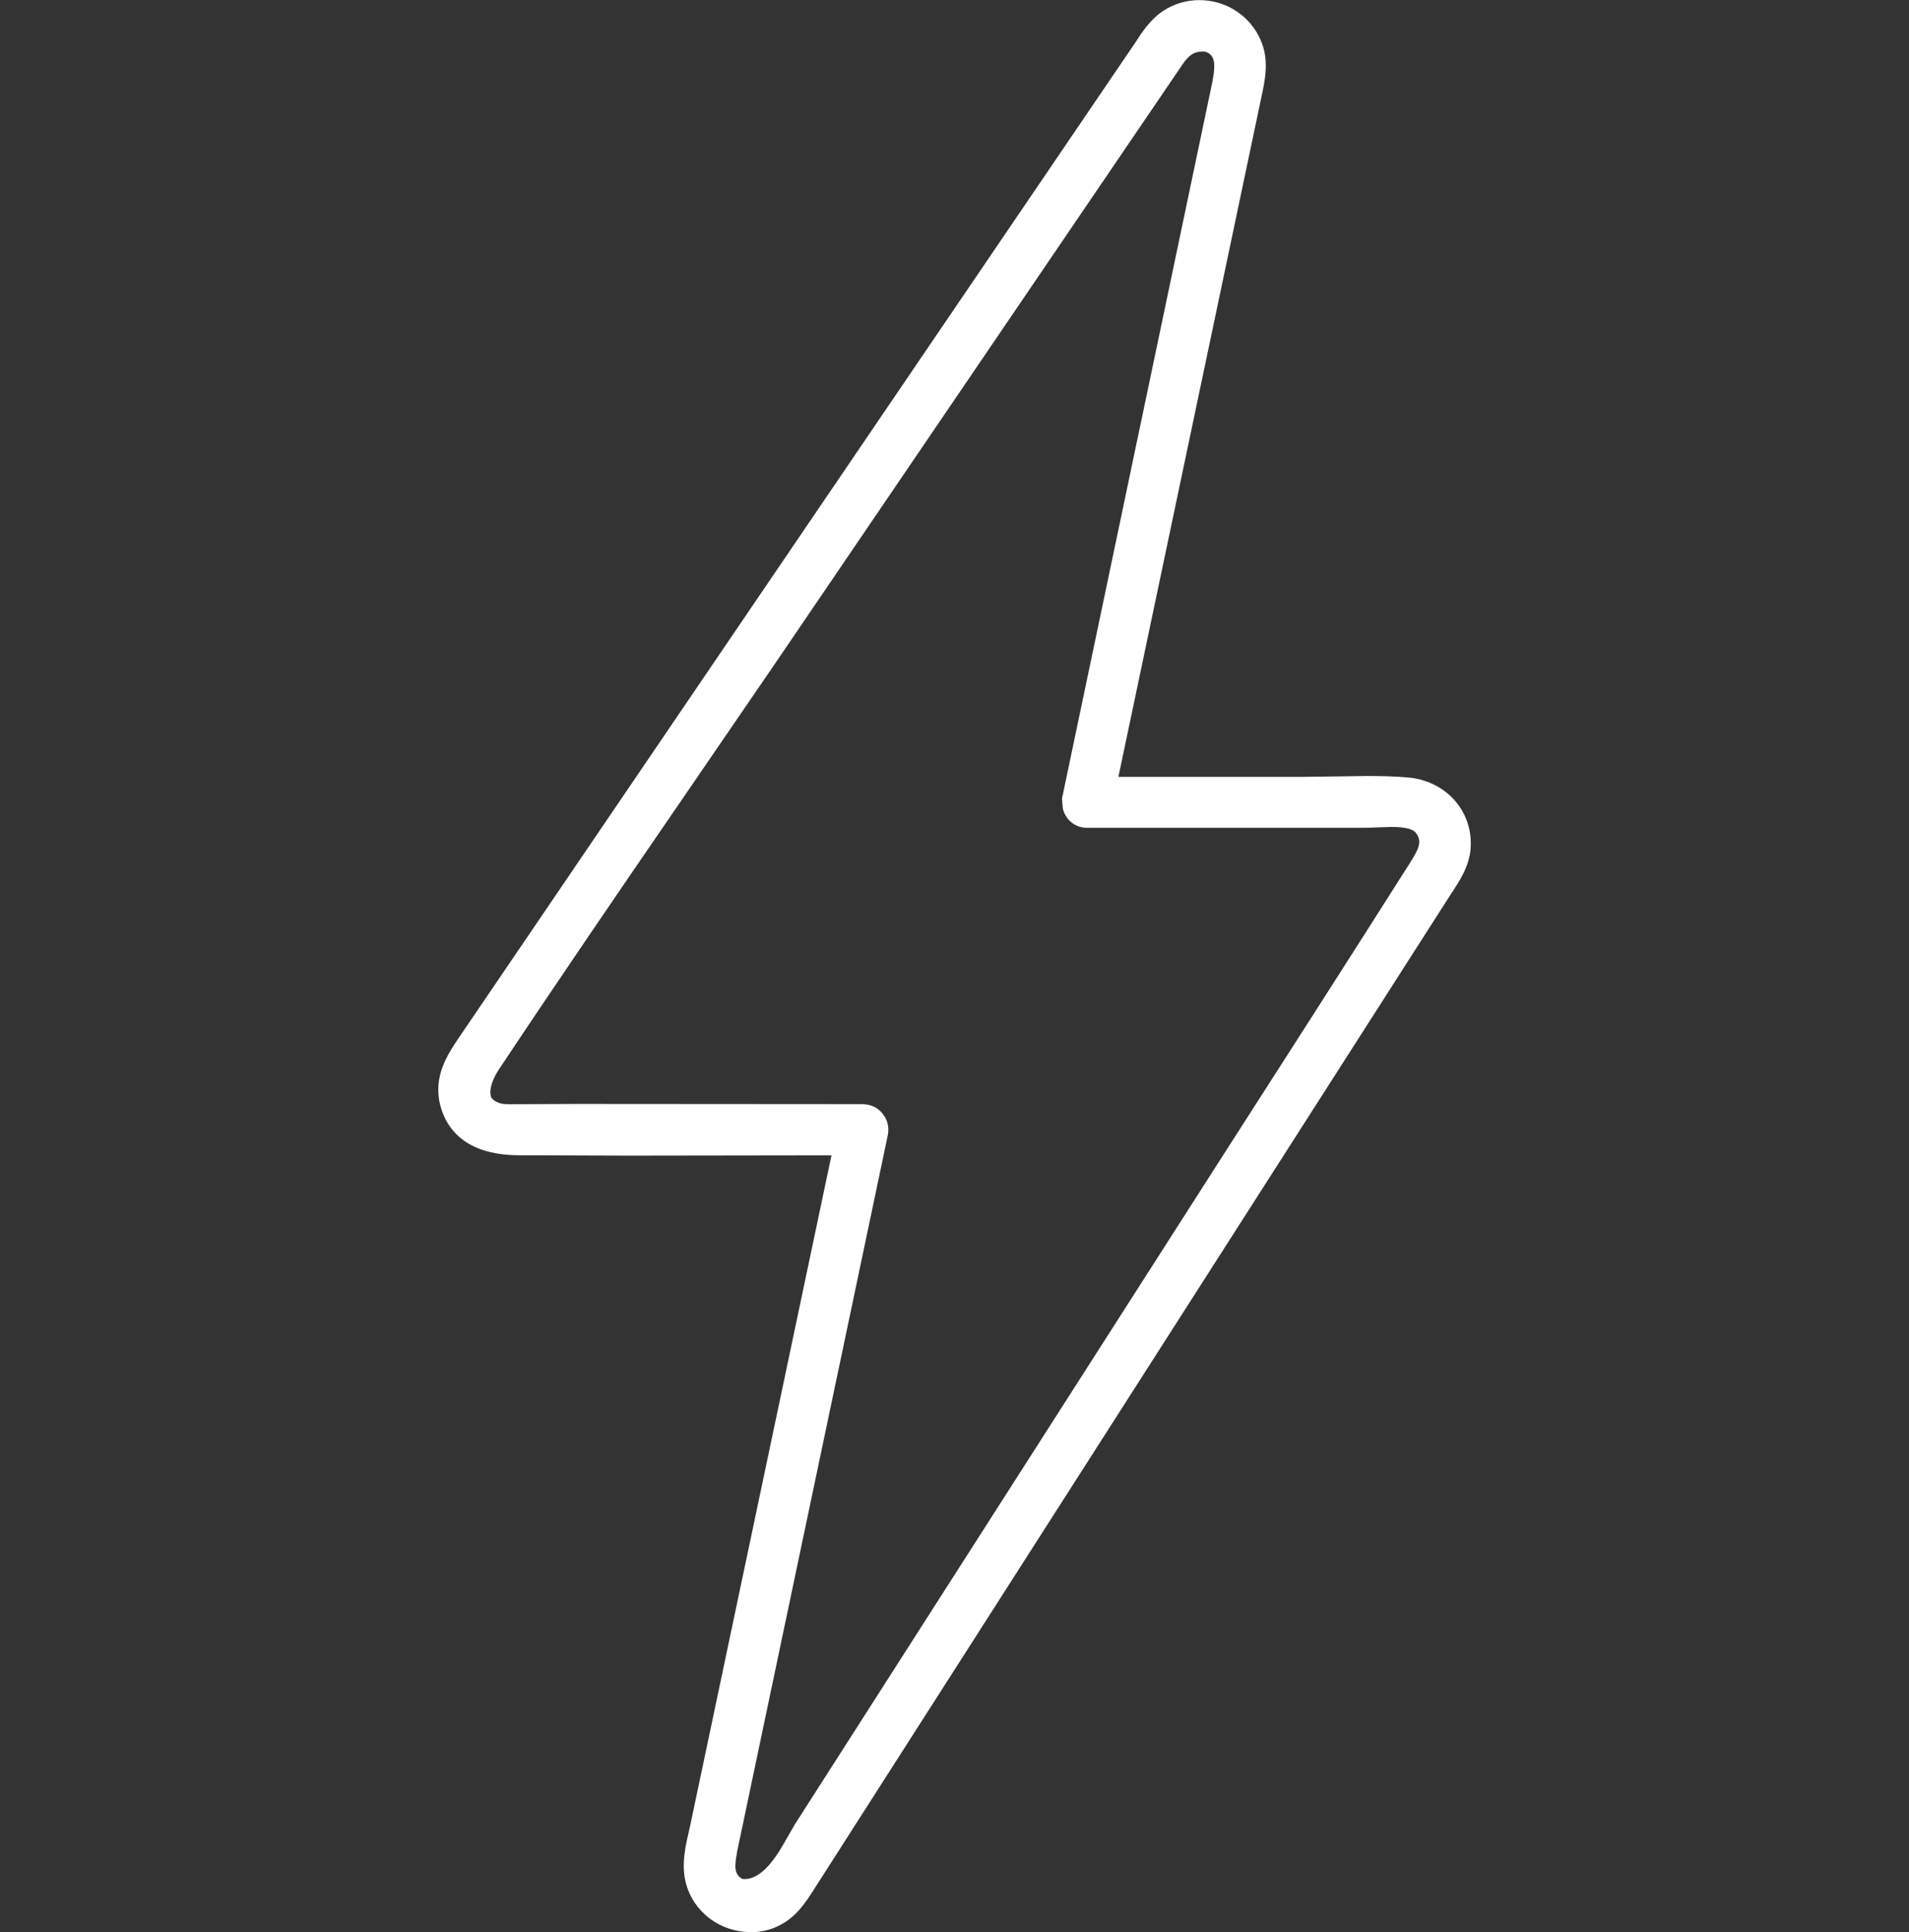 <svg viewBox="0 0 19.708 19.945" version="1.1" xmlns="http://www.w3.org/2000/svg">
  <rect x="0" y="0" width="19.708" height="19.945" fill="#333333" stroke="none"/>
  <defs>
    <style>
      .cls-1 {
        fill: #fff;
      }
    </style>
  </defs>
  
  <g>
    <g id="Capa_1">
      <path d="M7.746,19.945c-.313,0-.587-.207-.665-.505-.051-.192-.003-.392.039-.569l1.464-6.944-2.105.003-1.134-.004c-.552-.006-.74-.284-.8-.516-.076-.3.076-.526.198-.706L11.719.442c.068-.105.154-.239.284-.326.112-.075.243-.115.379-.115.277,0,.526.163.633.414.092.209.044.418.004.603l-1.473,7.002h1.88l.682-.009c.14,0,.278.002.416.014.399.03.682.343.659.726-.012.192-.116.346-.207.483l-6.564,10.257c-.104.163-.211.332-.432.415-.074.027-.152.041-.234.041ZM8.908,11.399c.081,0,.155.036.204.098.05.059.071.146.052.229l-1.538,7.311c-.05.232-.051.307.036.359.008.001.016.002.025.002.2,0,.355-.277.44-.428l.081-.14,4.44-6.937c.634-.987,1.267-1.975,1.896-2.966.106-.166.14-.237.075-.327-.046-.063-.206-.063-.258-.063l-.269.009h-2.869c-.121,0-.221-.079-.25-.197-.002-.009-.009-.096-.009-.106l1.551-7.392c.046-.23.012-.288-.074-.318-.01-.001-.019-.001-.028-.001-.09,0-.144.045-.201.127l-4.211,6.192-.953,1.392c-.639.931-1.277,1.863-1.902,2.804-.077.118-.095.221-.078.271.004.011.015.044.088.069.031.011.073.012.105.012l.7-.003,2.948.002Z" class="cls-1"></path>
    </g>
  </g>
</svg>